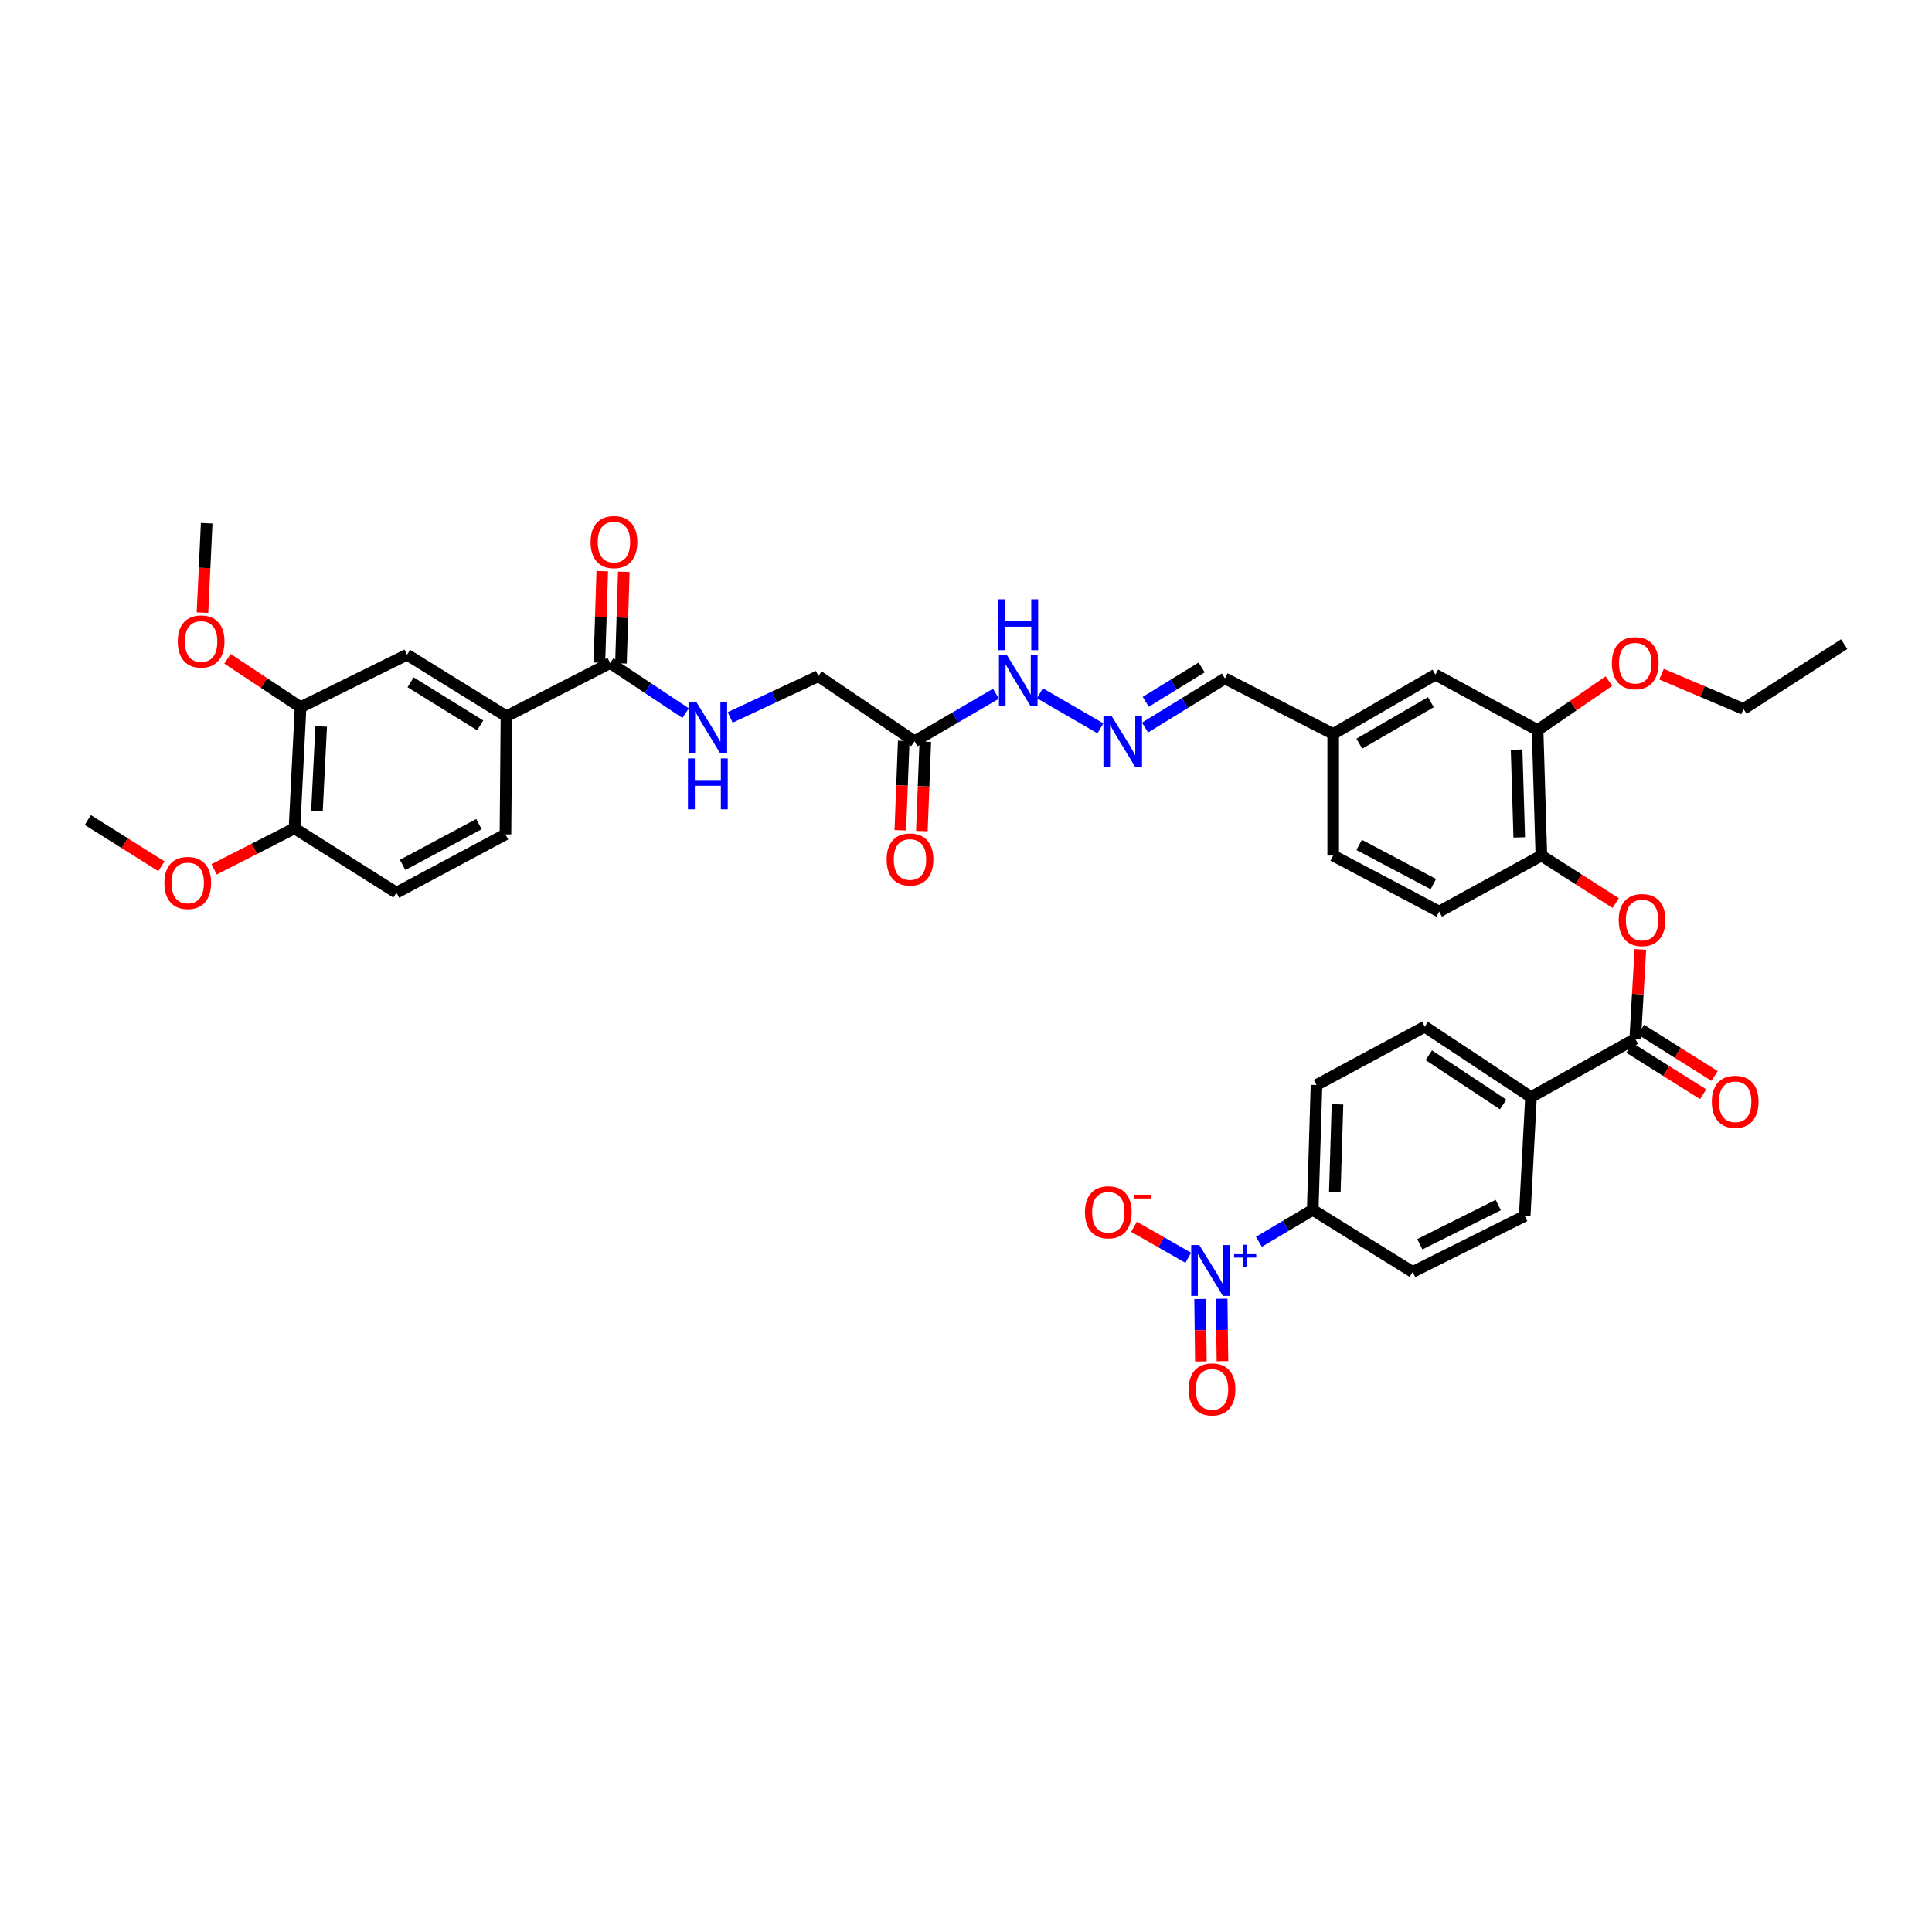 <?xml version='1.0' encoding='iso-8859-1'?>
<svg version='1.1' baseProfile='full'
              xmlns='http://www.w3.org/2000/svg'
                      xmlns:rdkit='http://www.rdkit.org/xml'
                      xmlns:xlink='http://www.w3.org/1999/xlink'
                  xml:space='preserve'
width='1000px' height='1000px' viewBox='0 0 1000 1000'>
<!-- END OF HEADER -->
<rect style='opacity:1.0;fill:#FFFFFF;stroke:none' width='1000' height='1000' x='0' y='0'> </rect>
<path class='bond-6' d='M 651.6,642.742 L 665.529,634.484' style='fill:none;fill-rule:evenodd;stroke:#0000FF;stroke-width:6px;stroke-linecap:butt;stroke-linejoin:miter;stroke-opacity:1' />
<path class='bond-6' d='M 665.529,634.484 L 679.458,626.227' style='fill:none;fill-rule:evenodd;stroke:#000000;stroke-width:6px;stroke-linecap:butt;stroke-linejoin:miter;stroke-opacity:1' />
<path class='bond-12' d='M 615.049,651.019 L 600.996,643.001' style='fill:none;fill-rule:evenodd;stroke:#0000FF;stroke-width:6px;stroke-linecap:butt;stroke-linejoin:miter;stroke-opacity:1' />
<path class='bond-12' d='M 600.996,643.001 L 586.943,634.983' style='fill:none;fill-rule:evenodd;stroke:#FF0000;stroke-width:6px;stroke-linecap:butt;stroke-linejoin:miter;stroke-opacity:1' />
<path class='bond-14' d='M 621.167,672.364 L 621.373,688.522' style='fill:none;fill-rule:evenodd;stroke:#0000FF;stroke-width:6px;stroke-linecap:butt;stroke-linejoin:miter;stroke-opacity:1' />
<path class='bond-14' d='M 621.373,688.522 L 621.578,704.68' style='fill:none;fill-rule:evenodd;stroke:#FF0000;stroke-width:6px;stroke-linecap:butt;stroke-linejoin:miter;stroke-opacity:1' />
<path class='bond-14' d='M 632.327,672.222 L 632.532,688.38' style='fill:none;fill-rule:evenodd;stroke:#0000FF;stroke-width:6px;stroke-linecap:butt;stroke-linejoin:miter;stroke-opacity:1' />
<path class='bond-14' d='M 632.532,688.38 L 632.737,704.538' style='fill:none;fill-rule:evenodd;stroke:#FF0000;stroke-width:6px;stroke-linecap:butt;stroke-linejoin:miter;stroke-opacity:1' />
<path class='bond-0' d='M 846.393,537.673 L 792.441,567.842' style='fill:none;fill-rule:evenodd;stroke:#000000;stroke-width:6px;stroke-linecap:butt;stroke-linejoin:miter;stroke-opacity:1' />
<path class='bond-2' d='M 846.393,537.673 L 847.721,514.548' style='fill:none;fill-rule:evenodd;stroke:#000000;stroke-width:6px;stroke-linecap:butt;stroke-linejoin:miter;stroke-opacity:1' />
<path class='bond-2' d='M 847.721,514.548 L 849.05,491.424' style='fill:none;fill-rule:evenodd;stroke:#FF0000;stroke-width:6px;stroke-linecap:butt;stroke-linejoin:miter;stroke-opacity:1' />
<path class='bond-17' d='M 843.423,542.396 L 862.48,554.38' style='fill:none;fill-rule:evenodd;stroke:#000000;stroke-width:6px;stroke-linecap:butt;stroke-linejoin:miter;stroke-opacity:1' />
<path class='bond-17' d='M 862.48,554.38 L 881.537,566.364' style='fill:none;fill-rule:evenodd;stroke:#FF0000;stroke-width:6px;stroke-linecap:butt;stroke-linejoin:miter;stroke-opacity:1' />
<path class='bond-17' d='M 849.363,532.949 L 868.421,544.933' style='fill:none;fill-rule:evenodd;stroke:#000000;stroke-width:6px;stroke-linecap:butt;stroke-linejoin:miter;stroke-opacity:1' />
<path class='bond-17' d='M 868.421,544.933 L 887.478,556.917' style='fill:none;fill-rule:evenodd;stroke:#FF0000;stroke-width:6px;stroke-linecap:butt;stroke-linejoin:miter;stroke-opacity:1' />
<path class='bond-1' d='M 315.823,343.185 L 335.348,356.149' style='fill:none;fill-rule:evenodd;stroke:#000000;stroke-width:6px;stroke-linecap:butt;stroke-linejoin:miter;stroke-opacity:1' />
<path class='bond-1' d='M 335.348,356.149 L 354.873,369.113' style='fill:none;fill-rule:evenodd;stroke:#0000FF;stroke-width:6px;stroke-linecap:butt;stroke-linejoin:miter;stroke-opacity:1' />
<path class='bond-3' d='M 315.823,343.185 L 262.144,370.744' style='fill:none;fill-rule:evenodd;stroke:#000000;stroke-width:6px;stroke-linecap:butt;stroke-linejoin:miter;stroke-opacity:1' />
<path class='bond-19' d='M 321.401,343.36 L 322.141,319.666' style='fill:none;fill-rule:evenodd;stroke:#000000;stroke-width:6px;stroke-linecap:butt;stroke-linejoin:miter;stroke-opacity:1' />
<path class='bond-19' d='M 322.141,319.666 L 322.882,295.972' style='fill:none;fill-rule:evenodd;stroke:#FF0000;stroke-width:6px;stroke-linecap:butt;stroke-linejoin:miter;stroke-opacity:1' />
<path class='bond-19' d='M 310.246,343.011 L 310.987,319.317' style='fill:none;fill-rule:evenodd;stroke:#000000;stroke-width:6px;stroke-linecap:butt;stroke-linejoin:miter;stroke-opacity:1' />
<path class='bond-19' d='M 310.987,319.317 L 311.727,295.624' style='fill:none;fill-rule:evenodd;stroke:#FF0000;stroke-width:6px;stroke-linecap:butt;stroke-linejoin:miter;stroke-opacity:1' />
<path class='bond-5' d='M 836.291,467.44 L 817.05,455.142' style='fill:none;fill-rule:evenodd;stroke:#FF0000;stroke-width:6px;stroke-linecap:butt;stroke-linejoin:miter;stroke-opacity:1' />
<path class='bond-5' d='M 817.05,455.142 L 797.81,442.844' style='fill:none;fill-rule:evenodd;stroke:#000000;stroke-width:6px;stroke-linecap:butt;stroke-linejoin:miter;stroke-opacity:1' />
<path class='bond-8' d='M 262.144,370.744 L 210.684,338.883' style='fill:none;fill-rule:evenodd;stroke:#000000;stroke-width:6px;stroke-linecap:butt;stroke-linejoin:miter;stroke-opacity:1' />
<path class='bond-8' d='M 248.55,375.453 L 212.528,353.15' style='fill:none;fill-rule:evenodd;stroke:#000000;stroke-width:6px;stroke-linecap:butt;stroke-linejoin:miter;stroke-opacity:1' />
<path class='bond-21' d='M 262.144,370.744 L 261.623,431.876' style='fill:none;fill-rule:evenodd;stroke:#000000;stroke-width:6px;stroke-linecap:butt;stroke-linejoin:miter;stroke-opacity:1' />
<path class='bond-4' d='M 473.352,383.684 L 494.427,371.38' style='fill:none;fill-rule:evenodd;stroke:#000000;stroke-width:6px;stroke-linecap:butt;stroke-linejoin:miter;stroke-opacity:1' />
<path class='bond-4' d='M 494.427,371.38 L 515.502,359.075' style='fill:none;fill-rule:evenodd;stroke:#0000FF;stroke-width:6px;stroke-linecap:butt;stroke-linejoin:miter;stroke-opacity:1' />
<path class='bond-20' d='M 467.777,383.47 L 466.889,406.606' style='fill:none;fill-rule:evenodd;stroke:#000000;stroke-width:6px;stroke-linecap:butt;stroke-linejoin:miter;stroke-opacity:1' />
<path class='bond-20' d='M 466.889,406.606 L 466.002,429.743' style='fill:none;fill-rule:evenodd;stroke:#FF0000;stroke-width:6px;stroke-linecap:butt;stroke-linejoin:miter;stroke-opacity:1' />
<path class='bond-20' d='M 478.928,383.897 L 478.041,407.034' style='fill:none;fill-rule:evenodd;stroke:#000000;stroke-width:6px;stroke-linecap:butt;stroke-linejoin:miter;stroke-opacity:1' />
<path class='bond-20' d='M 478.041,407.034 L 477.154,430.17' style='fill:none;fill-rule:evenodd;stroke:#FF0000;stroke-width:6px;stroke-linecap:butt;stroke-linejoin:miter;stroke-opacity:1' />
<path class='bond-22' d='M 473.352,383.684 L 423.591,349.974' style='fill:none;fill-rule:evenodd;stroke:#000000;stroke-width:6px;stroke-linecap:butt;stroke-linejoin:miter;stroke-opacity:1' />
<path class='bond-9' d='M 797.81,442.844 L 795.851,377.918' style='fill:none;fill-rule:evenodd;stroke:#000000;stroke-width:6px;stroke-linecap:butt;stroke-linejoin:miter;stroke-opacity:1' />
<path class='bond-9' d='M 786.361,433.442 L 784.99,387.993' style='fill:none;fill-rule:evenodd;stroke:#000000;stroke-width:6px;stroke-linecap:butt;stroke-linejoin:miter;stroke-opacity:1' />
<path class='bond-25' d='M 797.81,442.844 L 744.912,471.835' style='fill:none;fill-rule:evenodd;stroke:#000000;stroke-width:6px;stroke-linecap:butt;stroke-linejoin:miter;stroke-opacity:1' />
<path class='bond-23' d='M 679.458,626.227 L 681.418,561.58' style='fill:none;fill-rule:evenodd;stroke:#000000;stroke-width:6px;stroke-linecap:butt;stroke-linejoin:miter;stroke-opacity:1' />
<path class='bond-23' d='M 690.907,616.868 L 692.279,571.615' style='fill:none;fill-rule:evenodd;stroke:#000000;stroke-width:6px;stroke-linecap:butt;stroke-linejoin:miter;stroke-opacity:1' />
<path class='bond-24' d='M 679.458,626.227 L 731.191,658.368' style='fill:none;fill-rule:evenodd;stroke:#000000;stroke-width:6px;stroke-linecap:butt;stroke-linejoin:miter;stroke-opacity:1' />
<path class='bond-7' d='M 377.945,371.338 L 400.768,360.656' style='fill:none;fill-rule:evenodd;stroke:#0000FF;stroke-width:6px;stroke-linecap:butt;stroke-linejoin:miter;stroke-opacity:1' />
<path class='bond-7' d='M 400.768,360.656 L 423.591,349.974' style='fill:none;fill-rule:evenodd;stroke:#000000;stroke-width:6px;stroke-linecap:butt;stroke-linejoin:miter;stroke-opacity:1' />
<path class='bond-10' d='M 210.684,338.883 L 155.572,366.038' style='fill:none;fill-rule:evenodd;stroke:#000000;stroke-width:6px;stroke-linecap:butt;stroke-linejoin:miter;stroke-opacity:1' />
<path class='bond-18' d='M 795.851,377.918 L 742.952,349.193' style='fill:none;fill-rule:evenodd;stroke:#000000;stroke-width:6px;stroke-linecap:butt;stroke-linejoin:miter;stroke-opacity:1' />
<path class='bond-33' d='M 795.851,377.918 L 814.31,365.232' style='fill:none;fill-rule:evenodd;stroke:#000000;stroke-width:6px;stroke-linecap:butt;stroke-linejoin:miter;stroke-opacity:1' />
<path class='bond-33' d='M 814.31,365.232 L 832.77,352.547' style='fill:none;fill-rule:evenodd;stroke:#FF0000;stroke-width:6px;stroke-linecap:butt;stroke-linejoin:miter;stroke-opacity:1' />
<path class='bond-32' d='M 155.572,366.038 L 136.656,353.51' style='fill:none;fill-rule:evenodd;stroke:#000000;stroke-width:6px;stroke-linecap:butt;stroke-linejoin:miter;stroke-opacity:1' />
<path class='bond-32' d='M 136.656,353.51 L 117.74,340.981' style='fill:none;fill-rule:evenodd;stroke:#FF0000;stroke-width:6px;stroke-linecap:butt;stroke-linejoin:miter;stroke-opacity:1' />
<path class='bond-41' d='M 155.572,366.038 L 152.429,428.739' style='fill:none;fill-rule:evenodd;stroke:#000000;stroke-width:6px;stroke-linecap:butt;stroke-linejoin:miter;stroke-opacity:1' />
<path class='bond-41' d='M 166.247,376.002 L 164.047,419.893' style='fill:none;fill-rule:evenodd;stroke:#000000;stroke-width:6px;stroke-linecap:butt;stroke-linejoin:miter;stroke-opacity:1' />
<path class='bond-11' d='M 592.661,376.586 L 613.34,363.869' style='fill:none;fill-rule:evenodd;stroke:#0000FF;stroke-width:6px;stroke-linecap:butt;stroke-linejoin:miter;stroke-opacity:1' />
<path class='bond-11' d='M 613.34,363.869 L 634.019,351.152' style='fill:none;fill-rule:evenodd;stroke:#000000;stroke-width:6px;stroke-linecap:butt;stroke-linejoin:miter;stroke-opacity:1' />
<path class='bond-11' d='M 593.019,363.265 L 607.494,354.363' style='fill:none;fill-rule:evenodd;stroke:#0000FF;stroke-width:6px;stroke-linecap:butt;stroke-linejoin:miter;stroke-opacity:1' />
<path class='bond-11' d='M 607.494,354.363 L 621.969,345.461' style='fill:none;fill-rule:evenodd;stroke:#000000;stroke-width:6px;stroke-linecap:butt;stroke-linejoin:miter;stroke-opacity:1' />
<path class='bond-15' d='M 569.57,376.988 L 538.261,358.839' style='fill:none;fill-rule:evenodd;stroke:#0000FF;stroke-width:6px;stroke-linecap:butt;stroke-linejoin:miter;stroke-opacity:1' />
<path class='bond-13' d='M 792.441,567.842 L 789.192,629.364' style='fill:none;fill-rule:evenodd;stroke:#000000;stroke-width:6px;stroke-linecap:butt;stroke-linejoin:miter;stroke-opacity:1' />
<path class='bond-39' d='M 792.441,567.842 L 737.459,531.411' style='fill:none;fill-rule:evenodd;stroke:#000000;stroke-width:6px;stroke-linecap:butt;stroke-linejoin:miter;stroke-opacity:1' />
<path class='bond-39' d='M 778.029,571.68 L 739.542,546.178' style='fill:none;fill-rule:evenodd;stroke:#000000;stroke-width:6px;stroke-linecap:butt;stroke-linejoin:miter;stroke-opacity:1' />
<path class='bond-16' d='M 152.429,428.739 L 205.197,462.051' style='fill:none;fill-rule:evenodd;stroke:#000000;stroke-width:6px;stroke-linecap:butt;stroke-linejoin:miter;stroke-opacity:1' />
<path class='bond-34' d='M 152.429,428.739 L 131.622,439.362' style='fill:none;fill-rule:evenodd;stroke:#000000;stroke-width:6px;stroke-linecap:butt;stroke-linejoin:miter;stroke-opacity:1' />
<path class='bond-34' d='M 131.622,439.362 L 110.816,449.984' style='fill:none;fill-rule:evenodd;stroke:#FF0000;stroke-width:6px;stroke-linecap:butt;stroke-linejoin:miter;stroke-opacity:1' />
<path class='bond-40' d='M 742.952,349.193 L 690.054,379.877' style='fill:none;fill-rule:evenodd;stroke:#000000;stroke-width:6px;stroke-linecap:butt;stroke-linejoin:miter;stroke-opacity:1' />
<path class='bond-40' d='M 740.617,363.449 L 703.589,384.928' style='fill:none;fill-rule:evenodd;stroke:#000000;stroke-width:6px;stroke-linecap:butt;stroke-linejoin:miter;stroke-opacity:1' />
<path class='bond-28' d='M 261.623,431.876 L 205.197,462.051' style='fill:none;fill-rule:evenodd;stroke:#000000;stroke-width:6px;stroke-linecap:butt;stroke-linejoin:miter;stroke-opacity:1' />
<path class='bond-28' d='M 247.896,426.561 L 208.398,447.684' style='fill:none;fill-rule:evenodd;stroke:#000000;stroke-width:6px;stroke-linecap:butt;stroke-linejoin:miter;stroke-opacity:1' />
<path class='bond-26' d='M 681.418,561.58 L 737.459,531.411' style='fill:none;fill-rule:evenodd;stroke:#000000;stroke-width:6px;stroke-linecap:butt;stroke-linejoin:miter;stroke-opacity:1' />
<path class='bond-27' d='M 731.191,658.368 L 789.192,629.364' style='fill:none;fill-rule:evenodd;stroke:#000000;stroke-width:6px;stroke-linecap:butt;stroke-linejoin:miter;stroke-opacity:1' />
<path class='bond-27' d='M 734.9,644.036 L 775.501,623.733' style='fill:none;fill-rule:evenodd;stroke:#000000;stroke-width:6px;stroke-linecap:butt;stroke-linejoin:miter;stroke-opacity:1' />
<path class='bond-31' d='M 744.912,471.835 L 690.054,442.844' style='fill:none;fill-rule:evenodd;stroke:#000000;stroke-width:6px;stroke-linecap:butt;stroke-linejoin:miter;stroke-opacity:1' />
<path class='bond-31' d='M 741.897,457.619 L 703.497,437.326' style='fill:none;fill-rule:evenodd;stroke:#000000;stroke-width:6px;stroke-linecap:butt;stroke-linejoin:miter;stroke-opacity:1' />
<path class='bond-29' d='M 634.019,351.152 L 690.054,379.877' style='fill:none;fill-rule:evenodd;stroke:#000000;stroke-width:6px;stroke-linecap:butt;stroke-linejoin:miter;stroke-opacity:1' />
<path class='bond-30' d='M 690.054,379.877 L 690.054,442.844' style='fill:none;fill-rule:evenodd;stroke:#000000;stroke-width:6px;stroke-linecap:butt;stroke-linejoin:miter;stroke-opacity:1' />
<path class='bond-36' d='M 104.804,317.104 L 105.89,293.964' style='fill:none;fill-rule:evenodd;stroke:#FF0000;stroke-width:6px;stroke-linecap:butt;stroke-linejoin:miter;stroke-opacity:1' />
<path class='bond-36' d='M 105.89,293.964 L 106.977,270.825' style='fill:none;fill-rule:evenodd;stroke:#000000;stroke-width:6px;stroke-linecap:butt;stroke-linejoin:miter;stroke-opacity:1' />
<path class='bond-35' d='M 860.005,348.958 L 881.217,357.954' style='fill:none;fill-rule:evenodd;stroke:#FF0000;stroke-width:6px;stroke-linecap:butt;stroke-linejoin:miter;stroke-opacity:1' />
<path class='bond-35' d='M 881.217,357.954 L 902.428,366.95' style='fill:none;fill-rule:evenodd;stroke:#000000;stroke-width:6px;stroke-linecap:butt;stroke-linejoin:miter;stroke-opacity:1' />
<path class='bond-37' d='M 83.558,448.389 L 64.506,436.412' style='fill:none;fill-rule:evenodd;stroke:#FF0000;stroke-width:6px;stroke-linecap:butt;stroke-linejoin:miter;stroke-opacity:1' />
<path class='bond-37' d='M 64.506,436.412 L 45.455,424.436' style='fill:none;fill-rule:evenodd;stroke:#000000;stroke-width:6px;stroke-linecap:butt;stroke-linejoin:miter;stroke-opacity:1' />
<path class='bond-38' d='M 902.428,366.95 L 954.545,333.402' style='fill:none;fill-rule:evenodd;stroke:#000000;stroke-width:6px;stroke-linecap:butt;stroke-linejoin:miter;stroke-opacity:1' />
<path  class='atom-0' d='M 620.738 644.418
L 629.369 658.368
Q 630.224 659.744, 631.601 662.236
Q 632.977 664.729, 633.052 664.878
L 633.052 644.418
L 636.548 644.418
L 636.548 670.755
L 632.94 670.755
L 623.677 655.503
Q 622.598 653.718, 621.445 651.672
Q 620.329 649.626, 619.994 648.993
L 619.994 670.755
L 616.572 670.755
L 616.572 644.418
L 620.738 644.418
' fill='#0000FF'/>
<path  class='atom-0' d='M 638.758 649.165
L 643.398 649.165
L 643.398 644.279
L 645.461 644.279
L 645.461 649.165
L 650.224 649.165
L 650.224 650.933
L 645.461 650.933
L 645.461 655.843
L 643.398 655.843
L 643.398 650.933
L 638.758 650.933
L 638.758 649.165
' fill='#0000FF'/>
<path  class='atom-3' d='M 837.837 476.231
Q 837.837 469.907, 840.962 466.373
Q 844.087 462.839, 849.927 462.839
Q 855.767 462.839, 858.892 466.373
Q 862.017 469.907, 862.017 476.231
Q 862.017 482.629, 858.855 486.275
Q 855.693 489.883, 849.927 489.883
Q 844.124 489.883, 840.962 486.275
Q 837.837 482.666, 837.837 476.231
M 849.927 486.907
Q 853.945 486.907, 856.102 484.229
Q 858.297 481.513, 858.297 476.231
Q 858.297 471.06, 856.102 468.456
Q 853.945 465.815, 849.927 465.815
Q 845.909 465.815, 843.715 468.419
Q 841.557 471.023, 841.557 476.231
Q 841.557 481.55, 843.715 484.229
Q 845.909 486.907, 849.927 486.907
' fill='#FF0000'/>
<path  class='atom-8' d='M 360.556 363.583
L 369.187 377.533
Q 370.042 378.91, 371.419 381.402
Q 372.795 383.894, 372.869 384.043
L 372.869 363.583
L 376.366 363.583
L 376.366 389.921
L 372.758 389.921
L 363.495 374.669
Q 362.416 372.883, 361.263 370.837
Q 360.147 368.791, 359.812 368.159
L 359.812 389.921
L 356.39 389.921
L 356.39 363.583
L 360.556 363.583
' fill='#0000FF'/>
<path  class='atom-8' d='M 356.074 392.555
L 359.645 392.555
L 359.645 403.752
L 373.111 403.752
L 373.111 392.555
L 376.682 392.555
L 376.682 418.892
L 373.111 418.892
L 373.111 406.728
L 359.645 406.728
L 359.645 418.892
L 356.074 418.892
L 356.074 392.555
' fill='#0000FF'/>
<path  class='atom-12' d='M 575.299 370.515
L 583.929 384.465
Q 584.785 385.841, 586.161 388.334
Q 587.538 390.826, 587.612 390.975
L 587.612 370.515
L 591.109 370.515
L 591.109 396.852
L 587.5 396.852
L 578.238 381.6
Q 577.159 379.815, 576.006 377.769
Q 574.89 375.723, 574.555 375.09
L 574.555 396.852
L 571.132 396.852
L 571.132 370.515
L 575.299 370.515
' fill='#0000FF'/>
<path  class='atom-13' d='M 561.572 627.479
Q 561.572 621.155, 564.697 617.621
Q 567.822 614.087, 573.662 614.087
Q 579.502 614.087, 582.627 617.621
Q 585.752 621.155, 585.752 627.479
Q 585.752 633.878, 582.59 637.523
Q 579.428 641.132, 573.662 641.132
Q 567.859 641.132, 564.697 637.523
Q 561.572 633.915, 561.572 627.479
M 573.662 638.156
Q 577.68 638.156, 579.837 635.477
Q 582.032 632.762, 582.032 627.479
Q 582.032 622.309, 579.837 619.705
Q 577.68 617.063, 573.662 617.063
Q 569.644 617.063, 567.45 619.667
Q 565.292 622.271, 565.292 627.479
Q 565.292 632.799, 567.45 635.477
Q 569.644 638.156, 573.662 638.156
' fill='#FF0000'/>
<path  class='atom-13' d='M 586.98 618.386
L 595.99 618.386
L 595.99 620.35
L 586.98 620.35
L 586.98 618.386
' fill='#FF0000'/>
<path  class='atom-15' d='M 615.251 719.171
Q 615.251 712.847, 618.376 709.313
Q 621.501 705.779, 627.341 705.779
Q 633.182 705.779, 636.307 709.313
Q 639.431 712.847, 639.431 719.171
Q 639.431 725.569, 636.269 729.215
Q 633.107 732.823, 627.341 732.823
Q 621.538 732.823, 618.376 729.215
Q 615.251 725.606, 615.251 719.171
M 627.341 729.847
Q 631.359 729.847, 633.517 727.169
Q 635.711 724.453, 635.711 719.171
Q 635.711 714, 633.517 711.396
Q 631.359 708.755, 627.341 708.755
Q 623.324 708.755, 621.129 711.359
Q 618.971 713.963, 618.971 719.171
Q 618.971 724.49, 621.129 727.169
Q 623.324 729.847, 627.341 729.847
' fill='#FF0000'/>
<path  class='atom-16' d='M 521.223 339.168
L 529.853 353.118
Q 530.709 354.494, 532.085 356.987
Q 533.461 359.479, 533.536 359.628
L 533.536 339.168
L 537.032 339.168
L 537.032 365.505
L 533.424 365.505
L 524.161 350.253
Q 523.083 348.468, 521.929 346.422
Q 520.813 344.376, 520.479 343.743
L 520.479 365.505
L 517.056 365.505
L 517.056 339.168
L 521.223 339.168
' fill='#0000FF'/>
<path  class='atom-16' d='M 516.74 310.197
L 520.311 310.197
L 520.311 321.394
L 533.778 321.394
L 533.778 310.197
L 537.349 310.197
L 537.349 336.534
L 533.778 336.534
L 533.778 324.37
L 520.311 324.37
L 520.311 336.534
L 516.74 336.534
L 516.74 310.197
' fill='#0000FF'/>
<path  class='atom-18' d='M 886.036 570.278
Q 886.036 563.954, 889.16 560.42
Q 892.285 556.886, 898.126 556.886
Q 903.966 556.886, 907.091 560.42
Q 910.216 563.954, 910.216 570.278
Q 910.216 576.677, 907.054 580.322
Q 903.892 583.931, 898.126 583.931
Q 892.322 583.931, 889.16 580.322
Q 886.036 576.714, 886.036 570.278
M 898.126 580.955
Q 902.143 580.955, 904.301 578.276
Q 906.496 575.561, 906.496 570.278
Q 906.496 565.108, 904.301 562.504
Q 902.143 559.862, 898.126 559.862
Q 894.108 559.862, 891.913 562.466
Q 889.756 565.07, 889.756 570.278
Q 889.756 575.598, 891.913 578.276
Q 894.108 580.955, 898.126 580.955
' fill='#FF0000'/>
<path  class='atom-20' d='M 305.693 280.578
Q 305.693 274.254, 308.817 270.72
Q 311.942 267.186, 317.783 267.186
Q 323.623 267.186, 326.748 270.72
Q 329.873 274.254, 329.873 280.578
Q 329.873 286.976, 326.711 290.622
Q 323.549 294.23, 317.783 294.23
Q 311.979 294.23, 308.817 290.622
Q 305.693 287.014, 305.693 280.578
M 317.783 291.254
Q 321.8 291.254, 323.958 288.576
Q 326.153 285.86, 326.153 280.578
Q 326.153 275.407, 323.958 272.803
Q 321.8 270.162, 317.783 270.162
Q 313.765 270.162, 311.57 272.766
Q 309.413 275.37, 309.413 280.578
Q 309.413 285.898, 311.57 288.576
Q 313.765 291.254, 317.783 291.254
' fill='#FF0000'/>
<path  class='atom-21' d='M 458.919 444.877
Q 458.919 438.553, 462.044 435.019
Q 465.169 431.486, 471.009 431.486
Q 476.849 431.486, 479.974 435.019
Q 483.099 438.553, 483.099 444.877
Q 483.099 451.276, 479.937 454.921
Q 476.775 458.53, 471.009 458.53
Q 465.206 458.53, 462.044 454.921
Q 458.919 451.313, 458.919 444.877
M 471.009 455.554
Q 475.026 455.554, 477.184 452.875
Q 479.379 450.16, 479.379 444.877
Q 479.379 439.707, 477.184 437.103
Q 475.026 434.461, 471.009 434.461
Q 466.991 434.461, 464.797 437.065
Q 462.639 439.669, 462.639 444.877
Q 462.639 450.197, 464.797 452.875
Q 466.991 455.554, 471.009 455.554
' fill='#FF0000'/>
<path  class='atom-33' d='M 92.016 332.025
Q 92.016 325.701, 95.141 322.167
Q 98.266 318.633, 104.106 318.633
Q 109.947 318.633, 113.072 322.167
Q 116.196 325.701, 116.196 332.025
Q 116.196 338.424, 113.034 342.069
Q 109.872 345.678, 104.106 345.678
Q 98.303 345.678, 95.141 342.069
Q 92.016 338.461, 92.016 332.025
M 104.106 342.702
Q 108.124 342.702, 110.282 340.023
Q 112.476 337.308, 112.476 332.025
Q 112.476 326.855, 110.282 324.251
Q 108.124 321.609, 104.106 321.609
Q 100.089 321.609, 97.894 324.213
Q 95.736 326.817, 95.736 332.025
Q 95.736 337.345, 97.894 340.023
Q 100.089 342.702, 104.106 342.702
' fill='#FF0000'/>
<path  class='atom-34' d='M 834.303 343.26
Q 834.303 336.936, 837.428 333.402
Q 840.553 329.868, 846.393 329.868
Q 852.233 329.868, 855.358 333.402
Q 858.483 336.936, 858.483 343.26
Q 858.483 349.658, 855.321 353.304
Q 852.159 356.912, 846.393 356.912
Q 840.59 356.912, 837.428 353.304
Q 834.303 349.695, 834.303 343.26
M 846.393 353.936
Q 850.411 353.936, 852.568 351.258
Q 854.763 348.542, 854.763 343.26
Q 854.763 338.089, 852.568 335.485
Q 850.411 332.844, 846.393 332.844
Q 842.375 332.844, 840.181 335.448
Q 838.023 338.052, 838.023 343.26
Q 838.023 348.579, 840.181 351.258
Q 842.375 353.936, 846.393 353.936
' fill='#FF0000'/>
<path  class='atom-35' d='M 85.085 457.023
Q 85.085 450.699, 88.21 447.165
Q 91.334 443.631, 97.175 443.631
Q 103.015 443.631, 106.14 447.165
Q 109.265 450.699, 109.265 457.023
Q 109.265 463.422, 106.103 467.067
Q 102.941 470.676, 97.175 470.676
Q 91.372 470.676, 88.21 467.067
Q 85.085 463.459, 85.085 457.023
M 97.175 467.7
Q 101.192 467.7, 103.35 465.021
Q 105.545 462.306, 105.545 457.023
Q 105.545 451.852, 103.35 449.248
Q 101.192 446.607, 97.175 446.607
Q 93.157 446.607, 90.962 449.211
Q 88.805 451.815, 88.805 457.023
Q 88.805 462.343, 90.962 465.021
Q 93.157 467.7, 97.175 467.7
' fill='#FF0000'/>
</svg>
